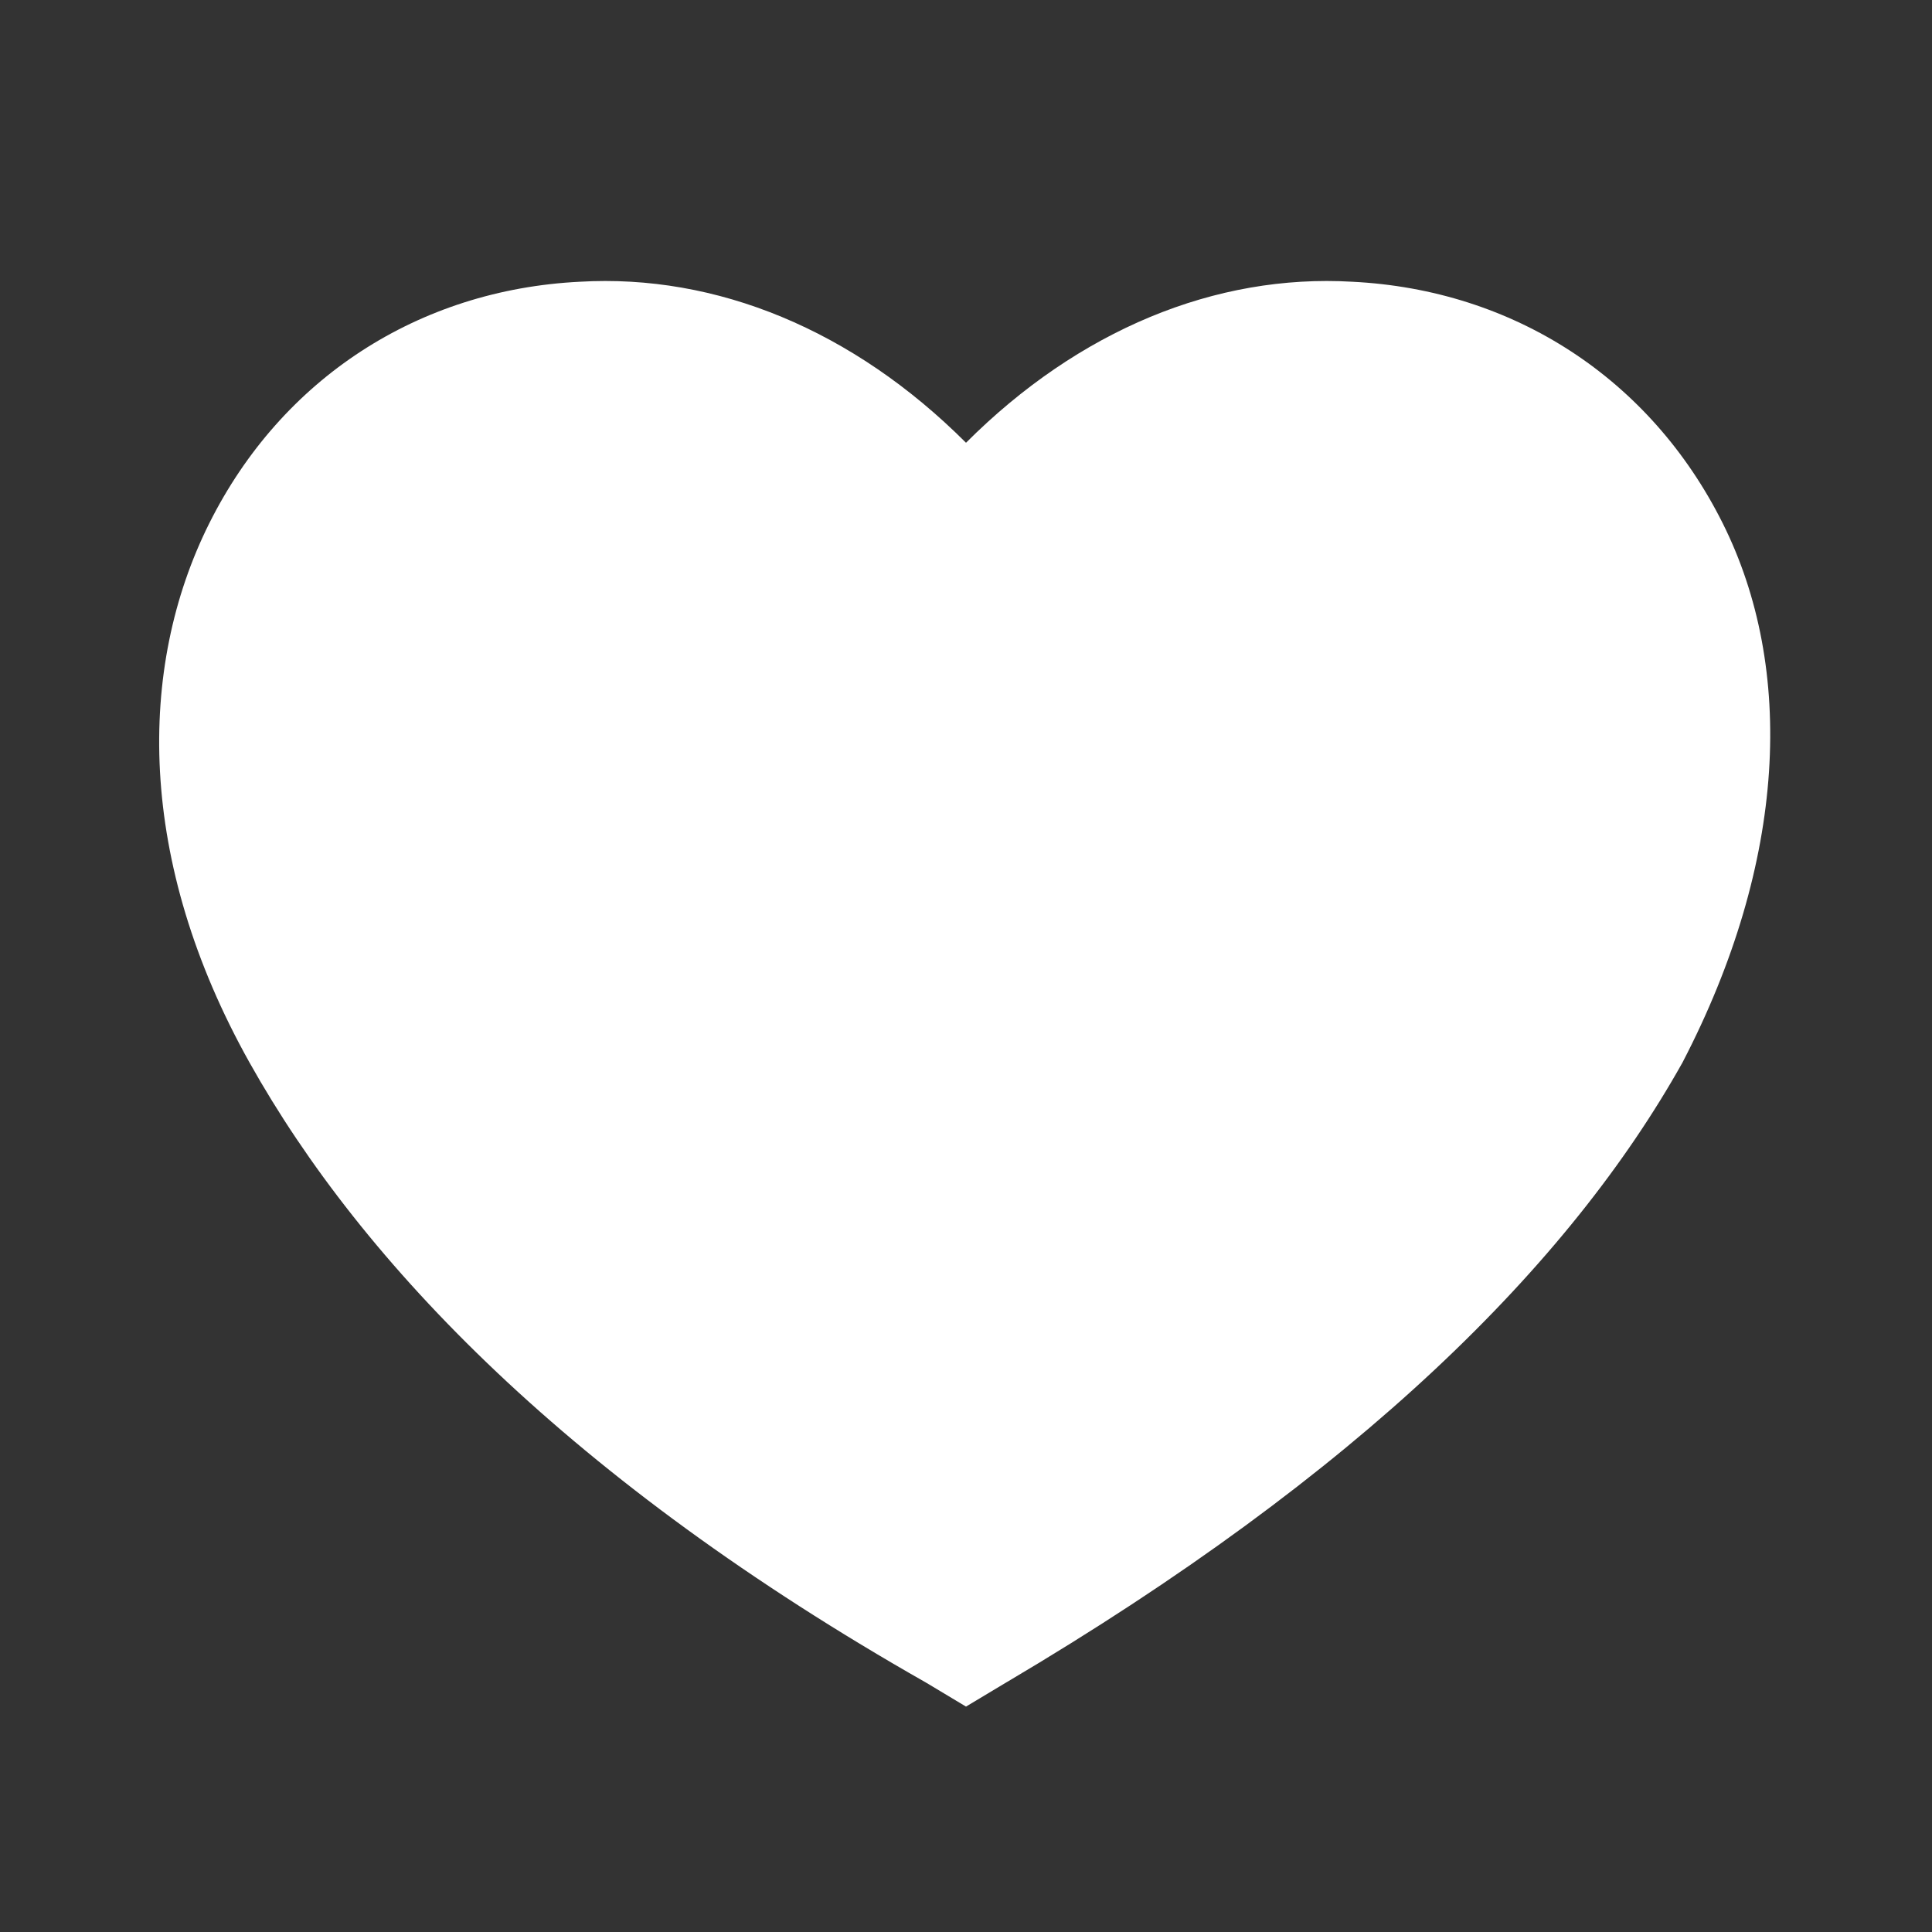 <?xml version="1.0" encoding="UTF-8"?> <svg xmlns="http://www.w3.org/2000/svg" xmlns:xlink="http://www.w3.org/1999/xlink" version="1.1" id="Layer_1" x="0px" y="0px" viewBox="0 0 24 24" style="enable-background:new 0 0 24 24;" xml:space="preserve"><rect x="0" y="0" width="24" height="24" fill="#333333" stroke="none"/> <style type="text/css"> .st0{fill:#FFFFFF;} </style> <g> <path class="st0" d="M20.9,13.2c-1.4,2.5-4,5.1-8.4,7.7L12,21.2l-0.5-0.3c-4.4-2.5-7-5.2-8.4-7.7c-1.4-2.5-1.4-4.9-0.5-6.7 c0.9-1.8,2.6-2.9,4.6-3c1.7-0.1,3.4,0.6,4.8,2c1.4-1.4,3.1-2.1,4.8-2c2,0.1,3.7,1.2,4.6,3C22.3,8.3,22.2,10.7,20.9,13.2z"></path> </g> </svg> 